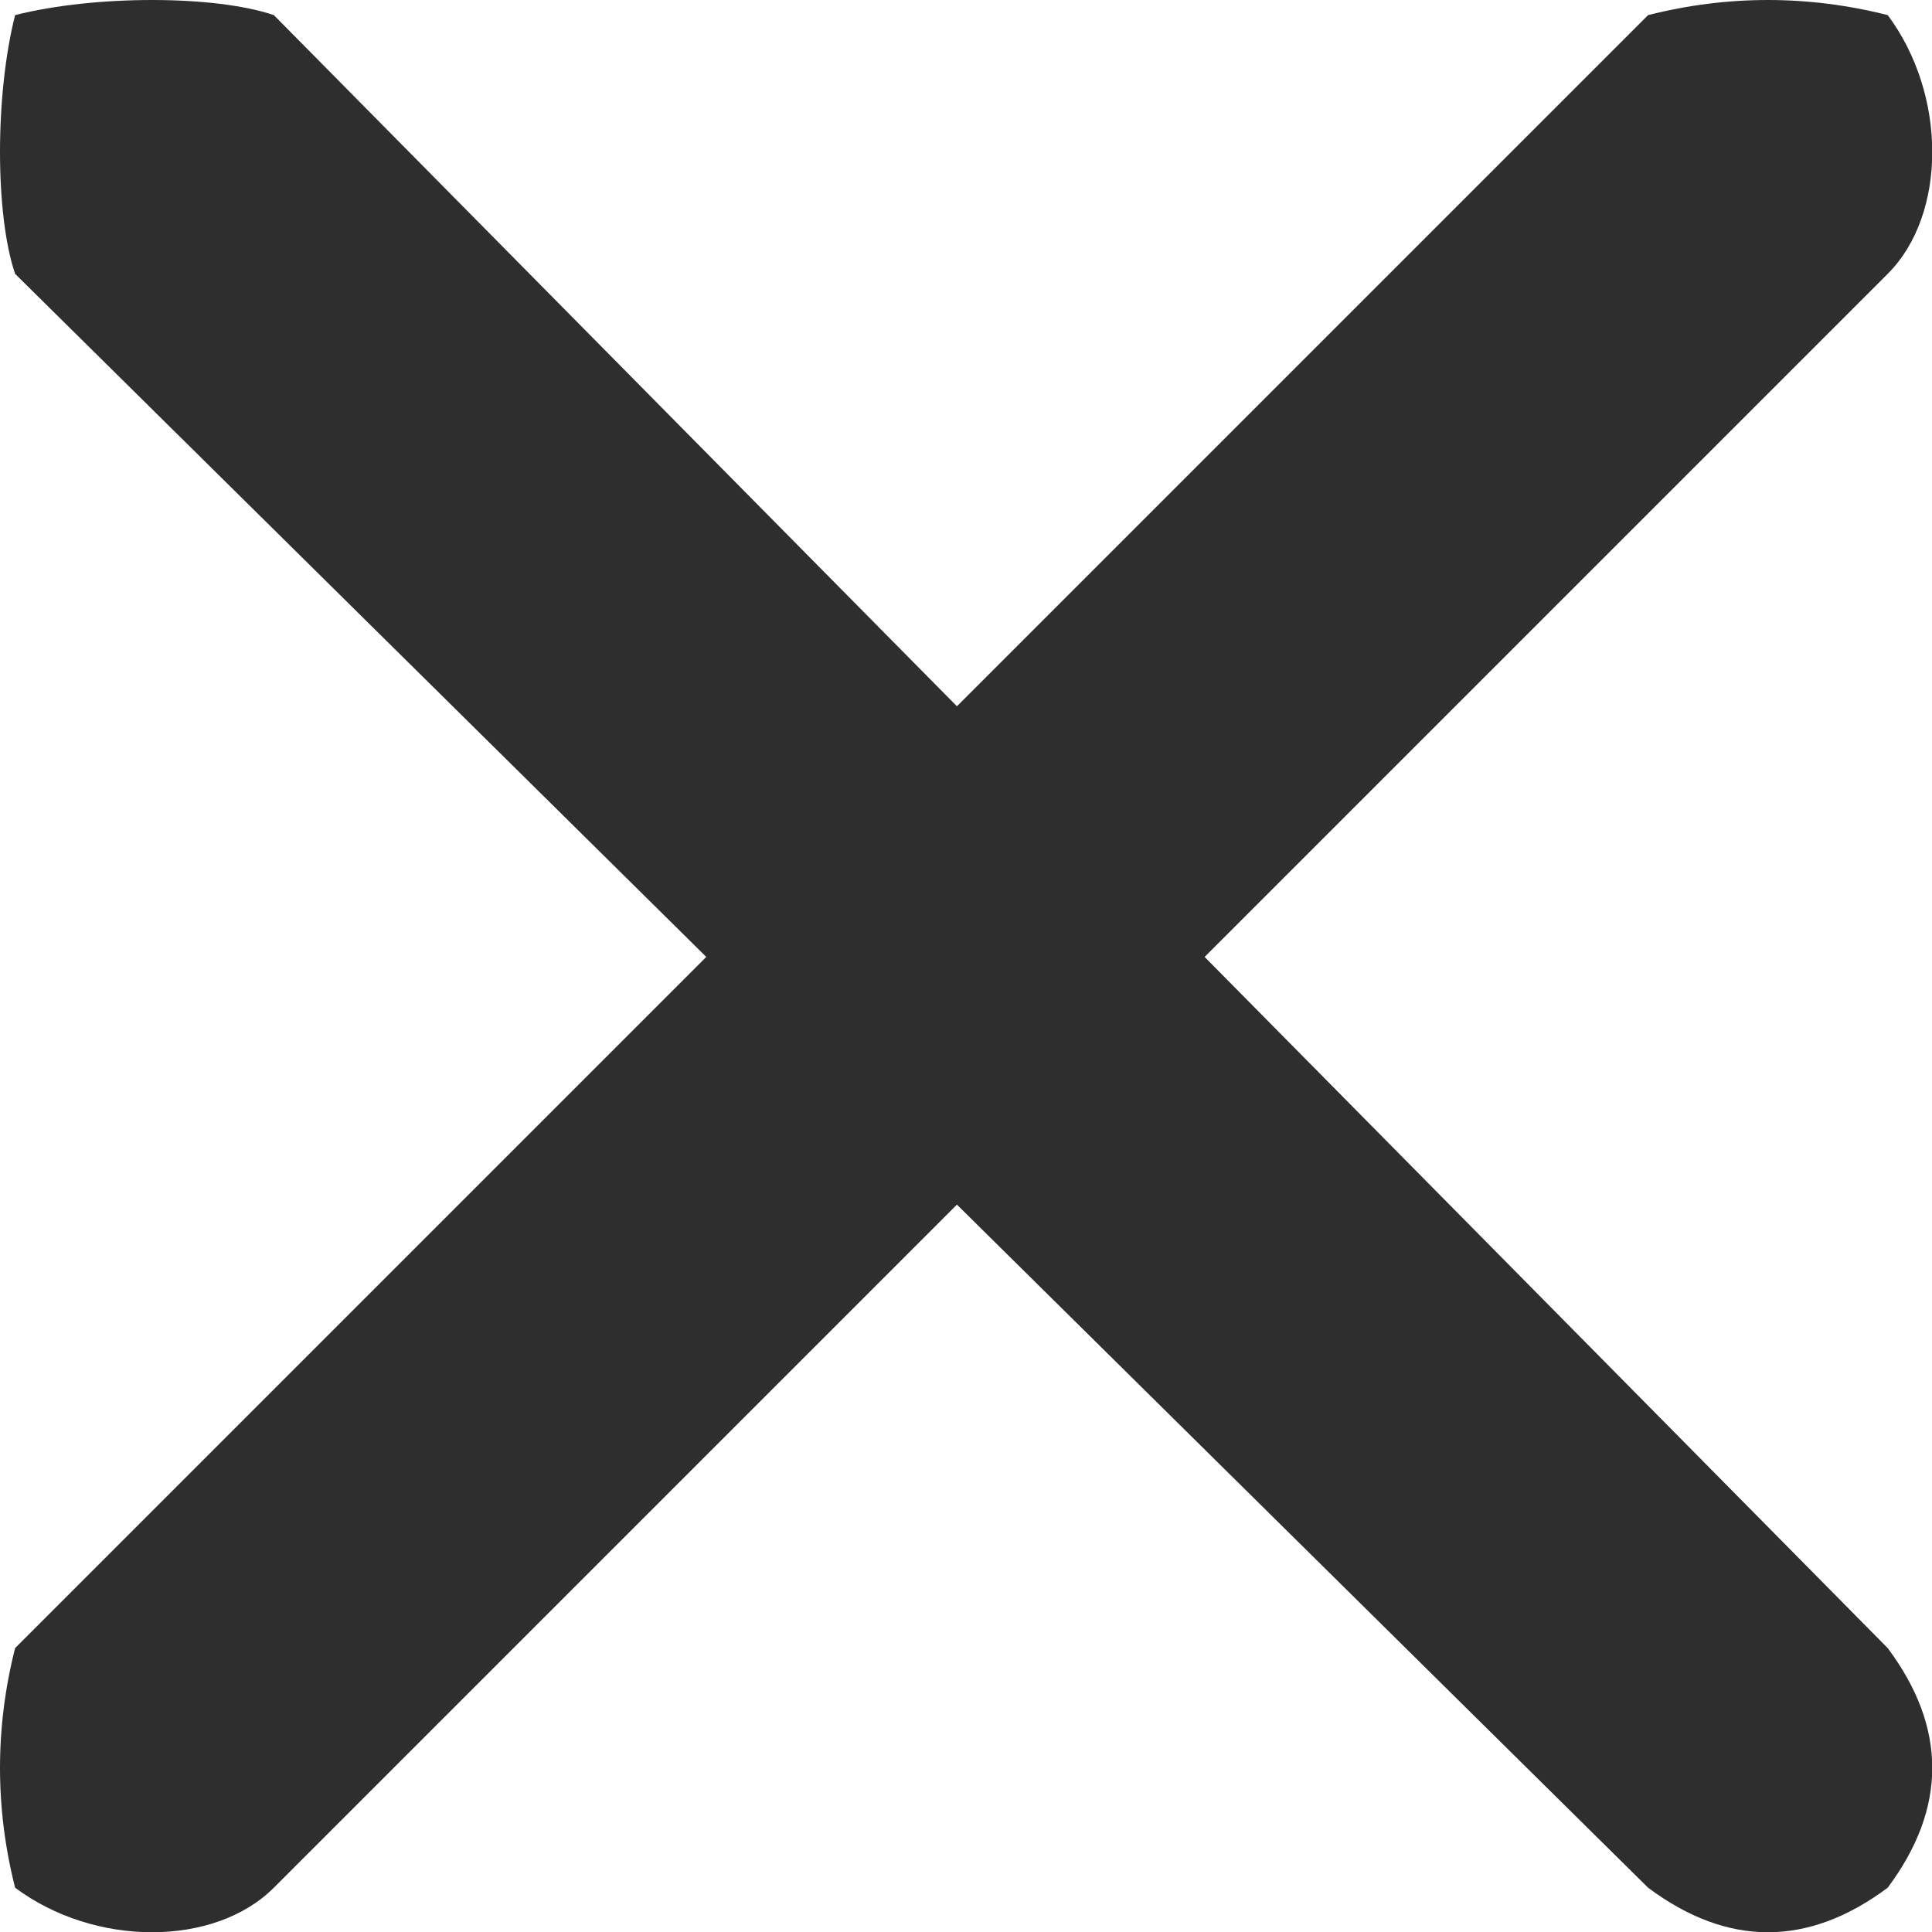 <?xml version="1.0" encoding="UTF-8"?>
<!DOCTYPE svg PUBLIC "-//W3C//DTD SVG 1.1//EN" "http://www.w3.org/Graphics/SVG/1.1/DTD/svg11.dtd">
<!-- Creator: CorelDRAW (Deneme Sürümü) -->
<svg xmlns="http://www.w3.org/2000/svg" xml:space="preserve" width="294px" height="294px" version="1.1" style="shape-rendering:geometricPrecision; text-rendering:geometricPrecision; image-rendering:optimizeQuality; fill-rule:evenodd; clip-rule:evenodd"
viewBox="0 0 19.19 19.19"
 xmlns:xlink="http://www.w3.org/1999/xlink"
 xmlns:xodm="http://www.corel.com/coreldraw/odm/2003">
 <defs>
  <style type="text/css">
   <![CDATA[
    .fil0 {fill:#2E2E2E;fill-rule:nonzero}
   ]]>
  </style>
 </defs>
 <g id="Katman_x0020_1">
  <g id="_1357497631392">
   <g id="_2272030256208">
    <path class="fil0" d="M0.15 2.72c-0.2,-0.59 -0.2,-1.78 0,-2.57 0.79,-0.2 1.98,-0.2 2.57,0l16.03 16.22c0.59,0.79 0.59,1.59 0,2.38 -0.79,0.59 -1.59,0.59 -2.38,0l-16.22 -16.03z"/>
    <path class="fil0" d="M2.72 18.75c-0.59,0.59 -1.78,0.59 -2.57,0 -0.2,-0.79 -0.2,-1.59 0,-2.38l16.22 -16.22c0.79,-0.2 1.59,-0.2 2.38,0 0.59,0.79 0.59,1.98 0,2.57l-16.03 16.03z"/>
   </g>
  </g>
 </g>
</svg>
